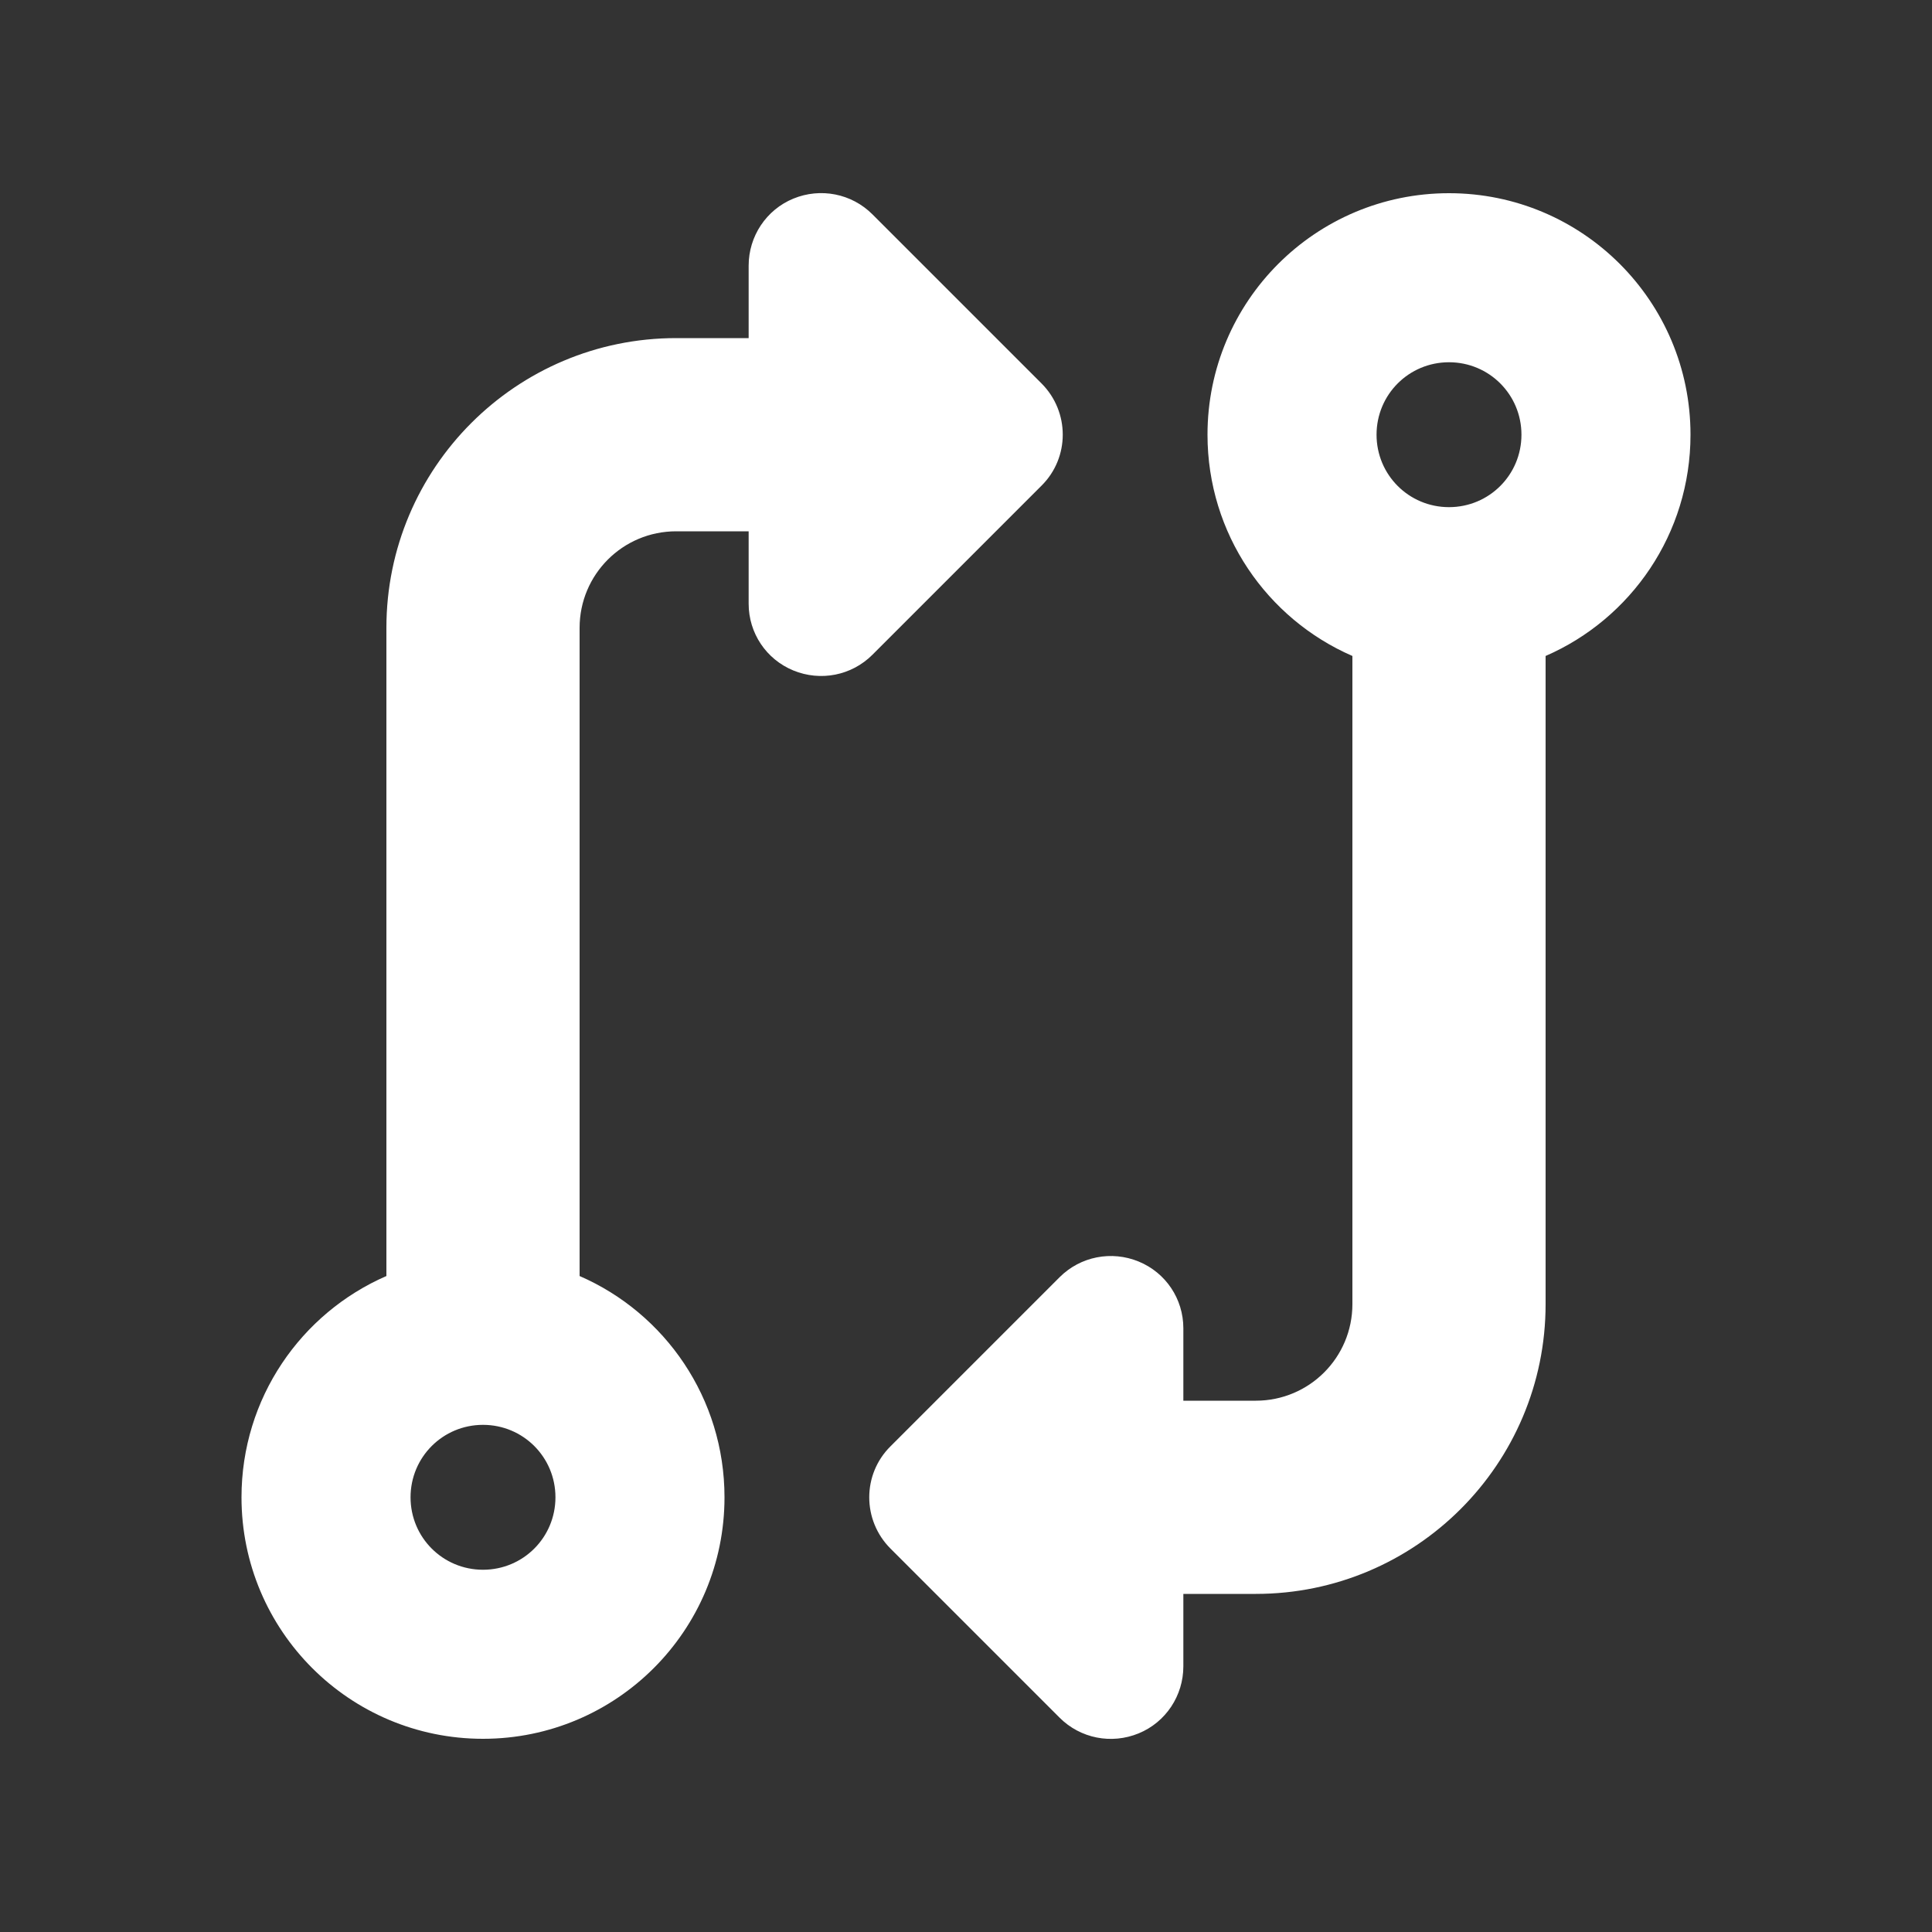 <?xml version="1.0" encoding="UTF-8" standalone="no"?>
<!DOCTYPE svg PUBLIC "-//W3C//DTD SVG 1.1//EN" "http://www.w3.org/Graphics/SVG/1.1/DTD/svg11.dtd">
<svg width="100%" height="100%" viewBox="0 0 640 640" version="1.1" xmlns="http://www.w3.org/2000/svg" xmlns:xlink="http://www.w3.org/1999/xlink" xml:space="preserve" xmlns:serif="http://www.serif.com/" style="fill-rule:evenodd;clip-rule:evenodd;stroke-linejoin:round;stroke-miterlimit:2;">
    <rect x="0" y="0" width="640" height="640" fill="#333333" stroke="none"/>
    <path d="M262.8,65.8C271.8,62.1 282.1,64.1 289,71L345,127C354.4,136.4 354.4,151.6 345,160.9L289,216.9C282.1,223.8 271.8,225.8 262.8,222.1C253.8,218.4 248,209.7 248,200L248,176L224,176C206.3,176 192,190.3 192,208L192,422.7C220.3,435 240,463.2 240,496C240,540.2 204.2,576 160,576C115.8,576 80,540.2 80,496C80,463.2 99.7,435 128,422.7L128,208C128,155 171,112 224,112L248,112L248,88C248,78.3 253.8,69.5 262.8,65.8ZM456,144C456,157.3 466.7,168 480,168C493.3,168 504,157.3 504,144C504,130.7 493.3,120 480,120C466.7,120 456,130.7 456,144ZM448,217.3C419.7,205 400,176.8 400,144C400,99.8 435.8,64 480,64C524.2,64 560,99.8 560,144C560,176.8 540.3,205 512,217.3L512,432C512,485 469,528 416,528L392,528L392,552C392,561.7 386.2,570.5 377.2,574.2C368.2,577.9 357.9,575.9 351,569L295,513C285.6,503.6 285.6,488.4 295,479.1L351,423.1C357.9,416.2 368.2,414.2 377.2,417.9C386.2,421.6 392,430.3 392,440L392,464L416,464C433.7,464 448,449.7 448,432L448,217.3ZM136,496C136,509.3 146.7,520 160,520C173.3,520 184,509.3 184,496C184,482.7 173.3,472 160,472C146.7,472 136,482.7 136,496Z" style="fill:white;fill-rule:nonzero;"/>
</svg>
